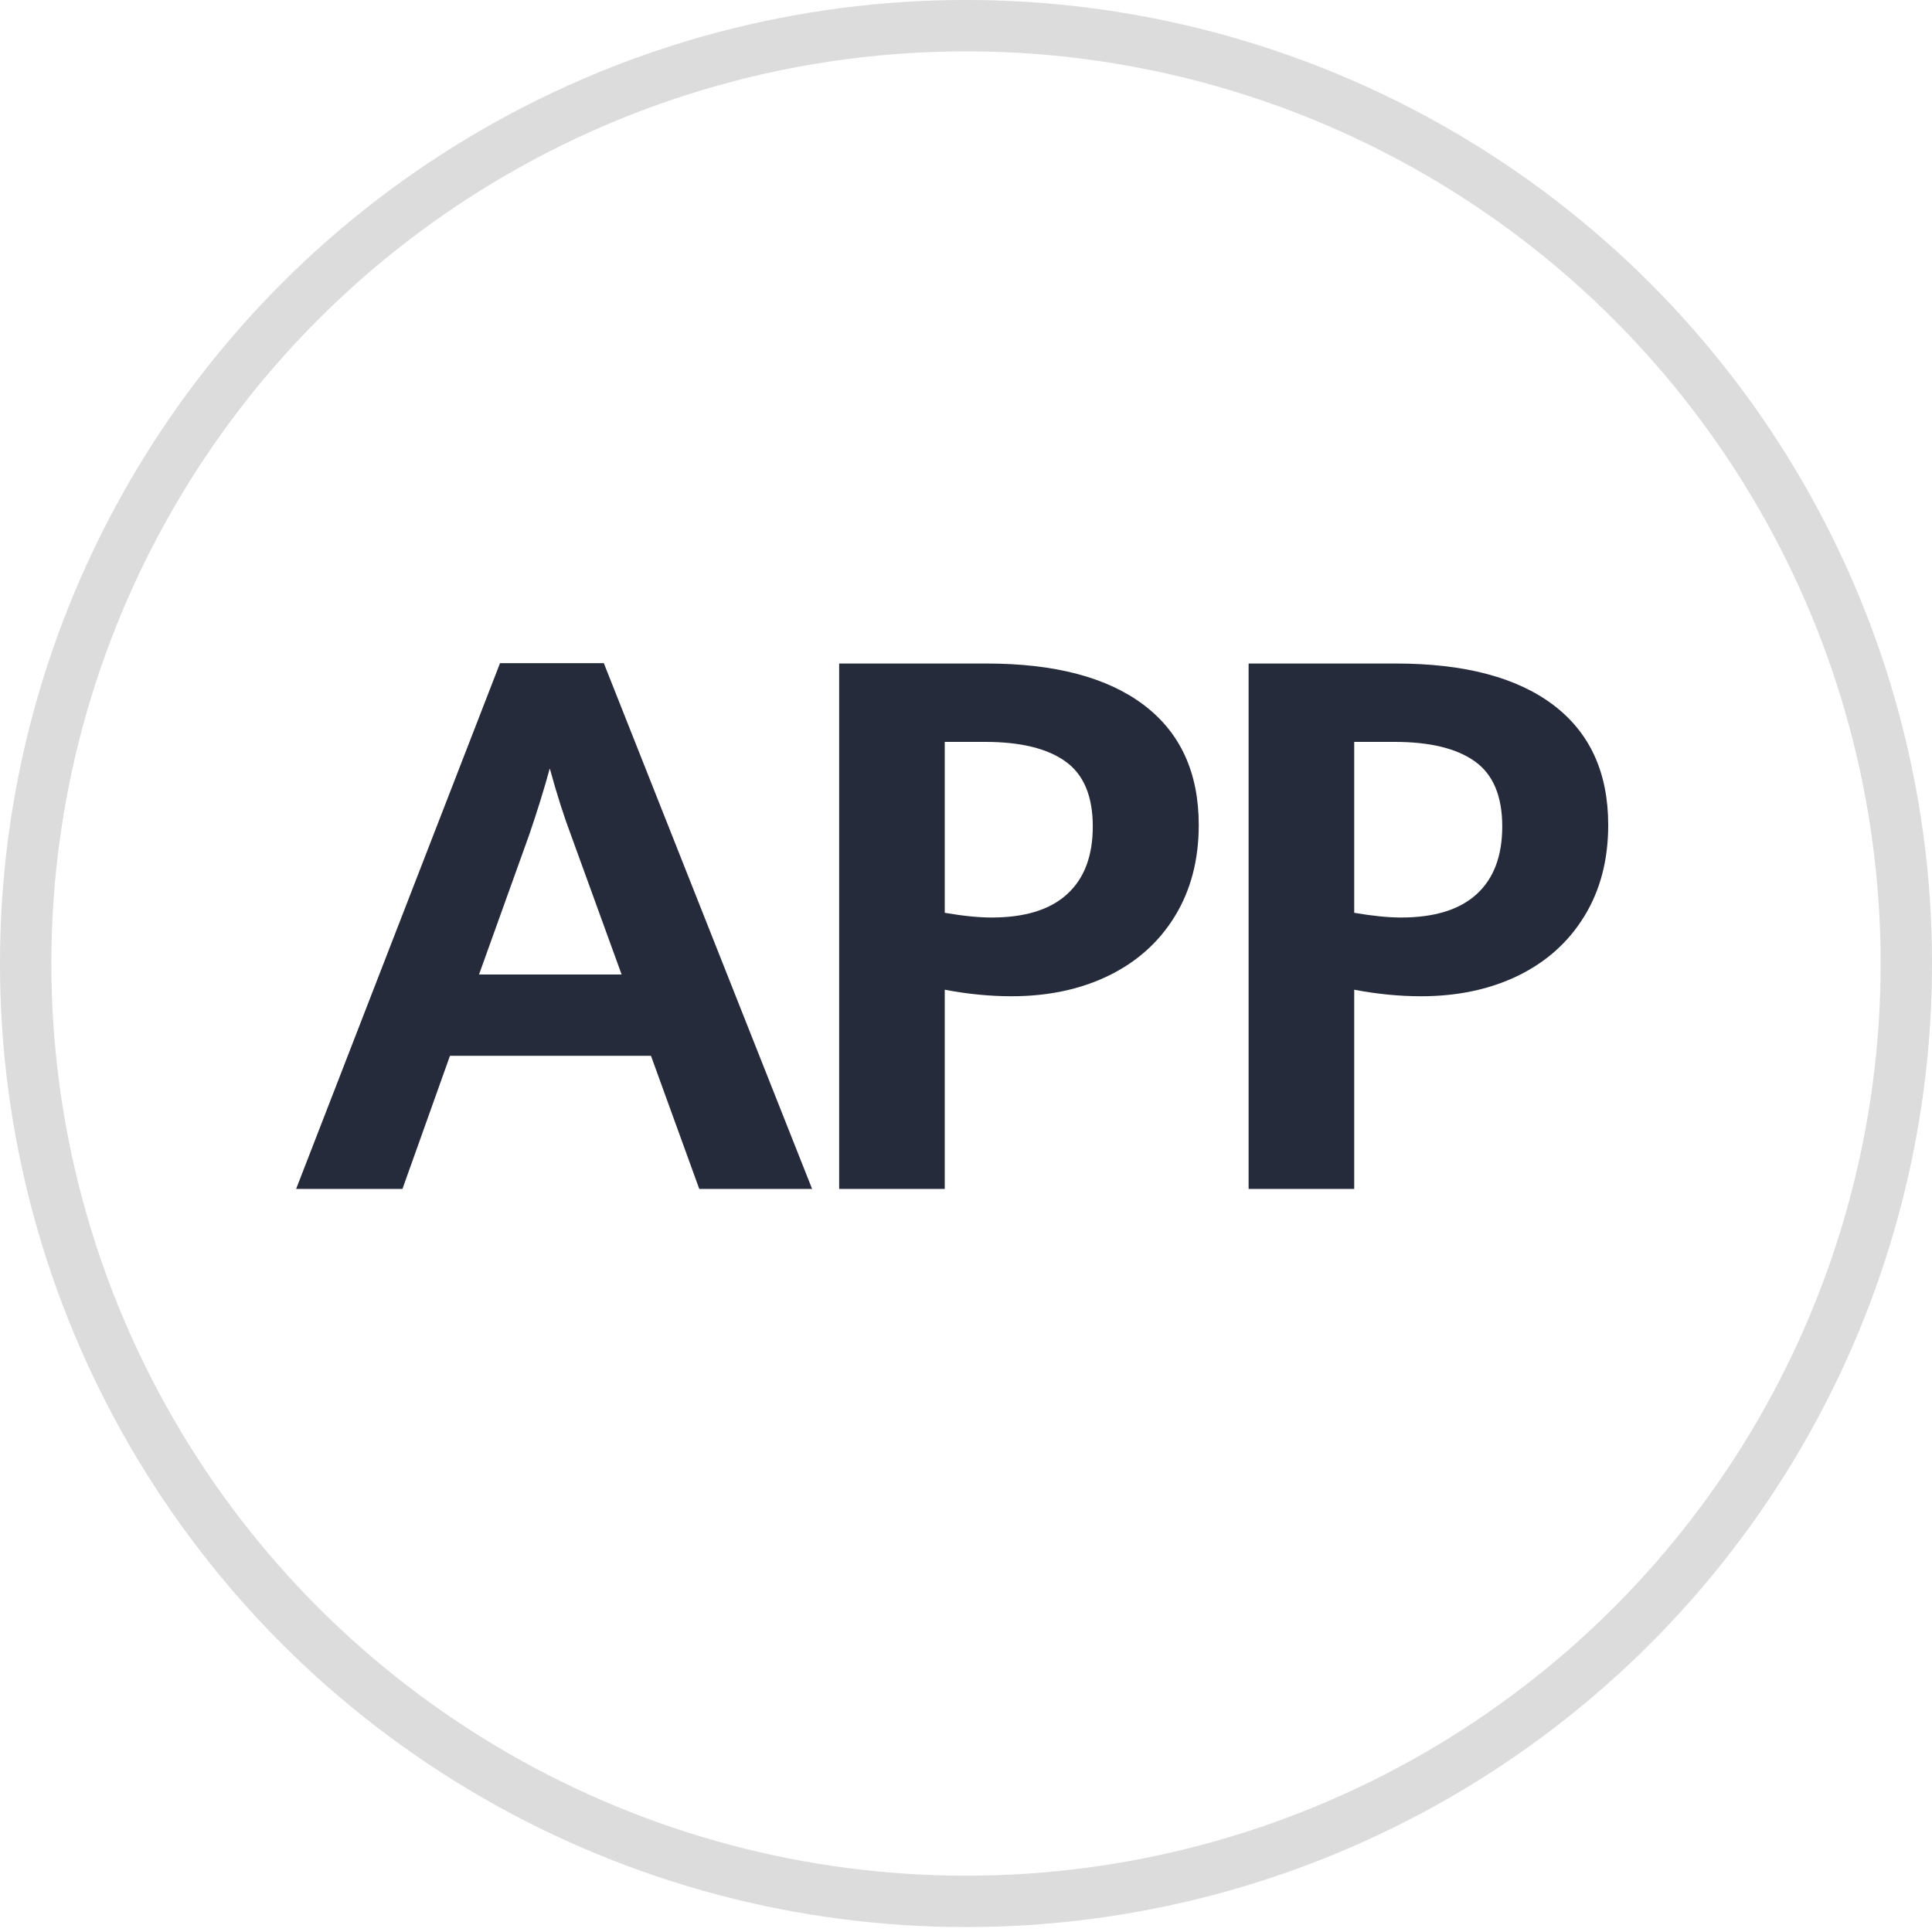 <?xml version="1.0" encoding="UTF-8"?>
<svg width="32px" height="32px" viewBox="0 0 32 32" version="1.1" xmlns="http://www.w3.org/2000/svg" xmlns:xlink="http://www.w3.org/1999/xlink">
    <!-- Generator: Sketch 60.1 (88133) - https://sketch.com -->
    <title>APP-N</title>
    <desc>Created with Sketch.</desc>
    <g id="页面-1" stroke="none" stroke-width="1" fill="none" fill-rule="evenodd">
        <g id="切图" transform="translate(-147, -320)">
            <g id="Group-15" transform="translate(147, 320)">
                <ellipse id="Oval-Copy-2" stroke="#bbbbbb" stroke-width="0.851" opacity="0.5" cx="16" cy="15.959" rx="15.575" ry="15.534"></ellipse>
                <path d="M6.666,19.692 L7.453,17.487 L10.782,17.487 L11.582,19.692 L13.451,19.692 L10.001,10.984 L8.282,10.984 L4.905,19.692 L6.666,19.692 Z M10.296,16.141 L7.934,16.141 L8.763,13.833 C8.895,13.448 9.01,13.08 9.106,12.727 C9.222,13.152 9.34,13.522 9.46,13.839 L9.46,13.839 L10.296,16.141 Z M15.648,19.692 L15.648,16.393 C16.028,16.465 16.397,16.501 16.754,16.501 C17.359,16.501 17.895,16.387 18.364,16.159 C18.833,15.93 19.199,15.602 19.461,15.173 C19.723,14.744 19.855,14.242 19.855,13.665 C19.855,12.799 19.552,12.137 18.947,11.678 C18.342,11.22 17.473,10.99 16.339,10.99 L16.339,10.99 L13.899,10.99 L13.899,19.692 L15.648,19.692 Z M16.423,15.197 C16.211,15.197 15.952,15.171 15.648,15.119 L15.648,15.119 L15.648,12.288 L16.315,12.288 C16.904,12.288 17.349,12.397 17.649,12.613 C17.95,12.829 18.1,13.188 18.1,13.689 C18.1,14.177 17.959,14.551 17.676,14.809 C17.394,15.068 16.976,15.197 16.423,15.197 Z M22.43,19.692 L22.43,16.393 C22.811,16.465 23.179,16.501 23.536,16.501 C24.141,16.501 24.678,16.387 25.147,16.159 C25.615,15.93 25.981,15.602 26.243,15.173 C26.506,14.744 26.637,14.242 26.637,13.665 C26.637,12.799 26.335,12.137 25.73,11.678 C25.125,11.22 24.255,10.99 23.121,10.99 L23.121,10.99 L20.681,10.99 L20.681,19.692 L22.43,19.692 Z M23.206,15.197 C22.993,15.197 22.735,15.171 22.43,15.119 L22.43,15.119 L22.43,12.288 L23.097,12.288 C23.686,12.288 24.131,12.397 24.431,12.613 C24.732,12.829 24.882,13.188 24.882,13.689 C24.882,14.177 24.741,14.551 24.459,14.809 C24.176,15.068 23.758,15.197 23.206,15.197 Z" id="APP" fill="#252B3A" fill-rule="nonzero"></path>
            </g>
        </g>
    </g>
</svg>